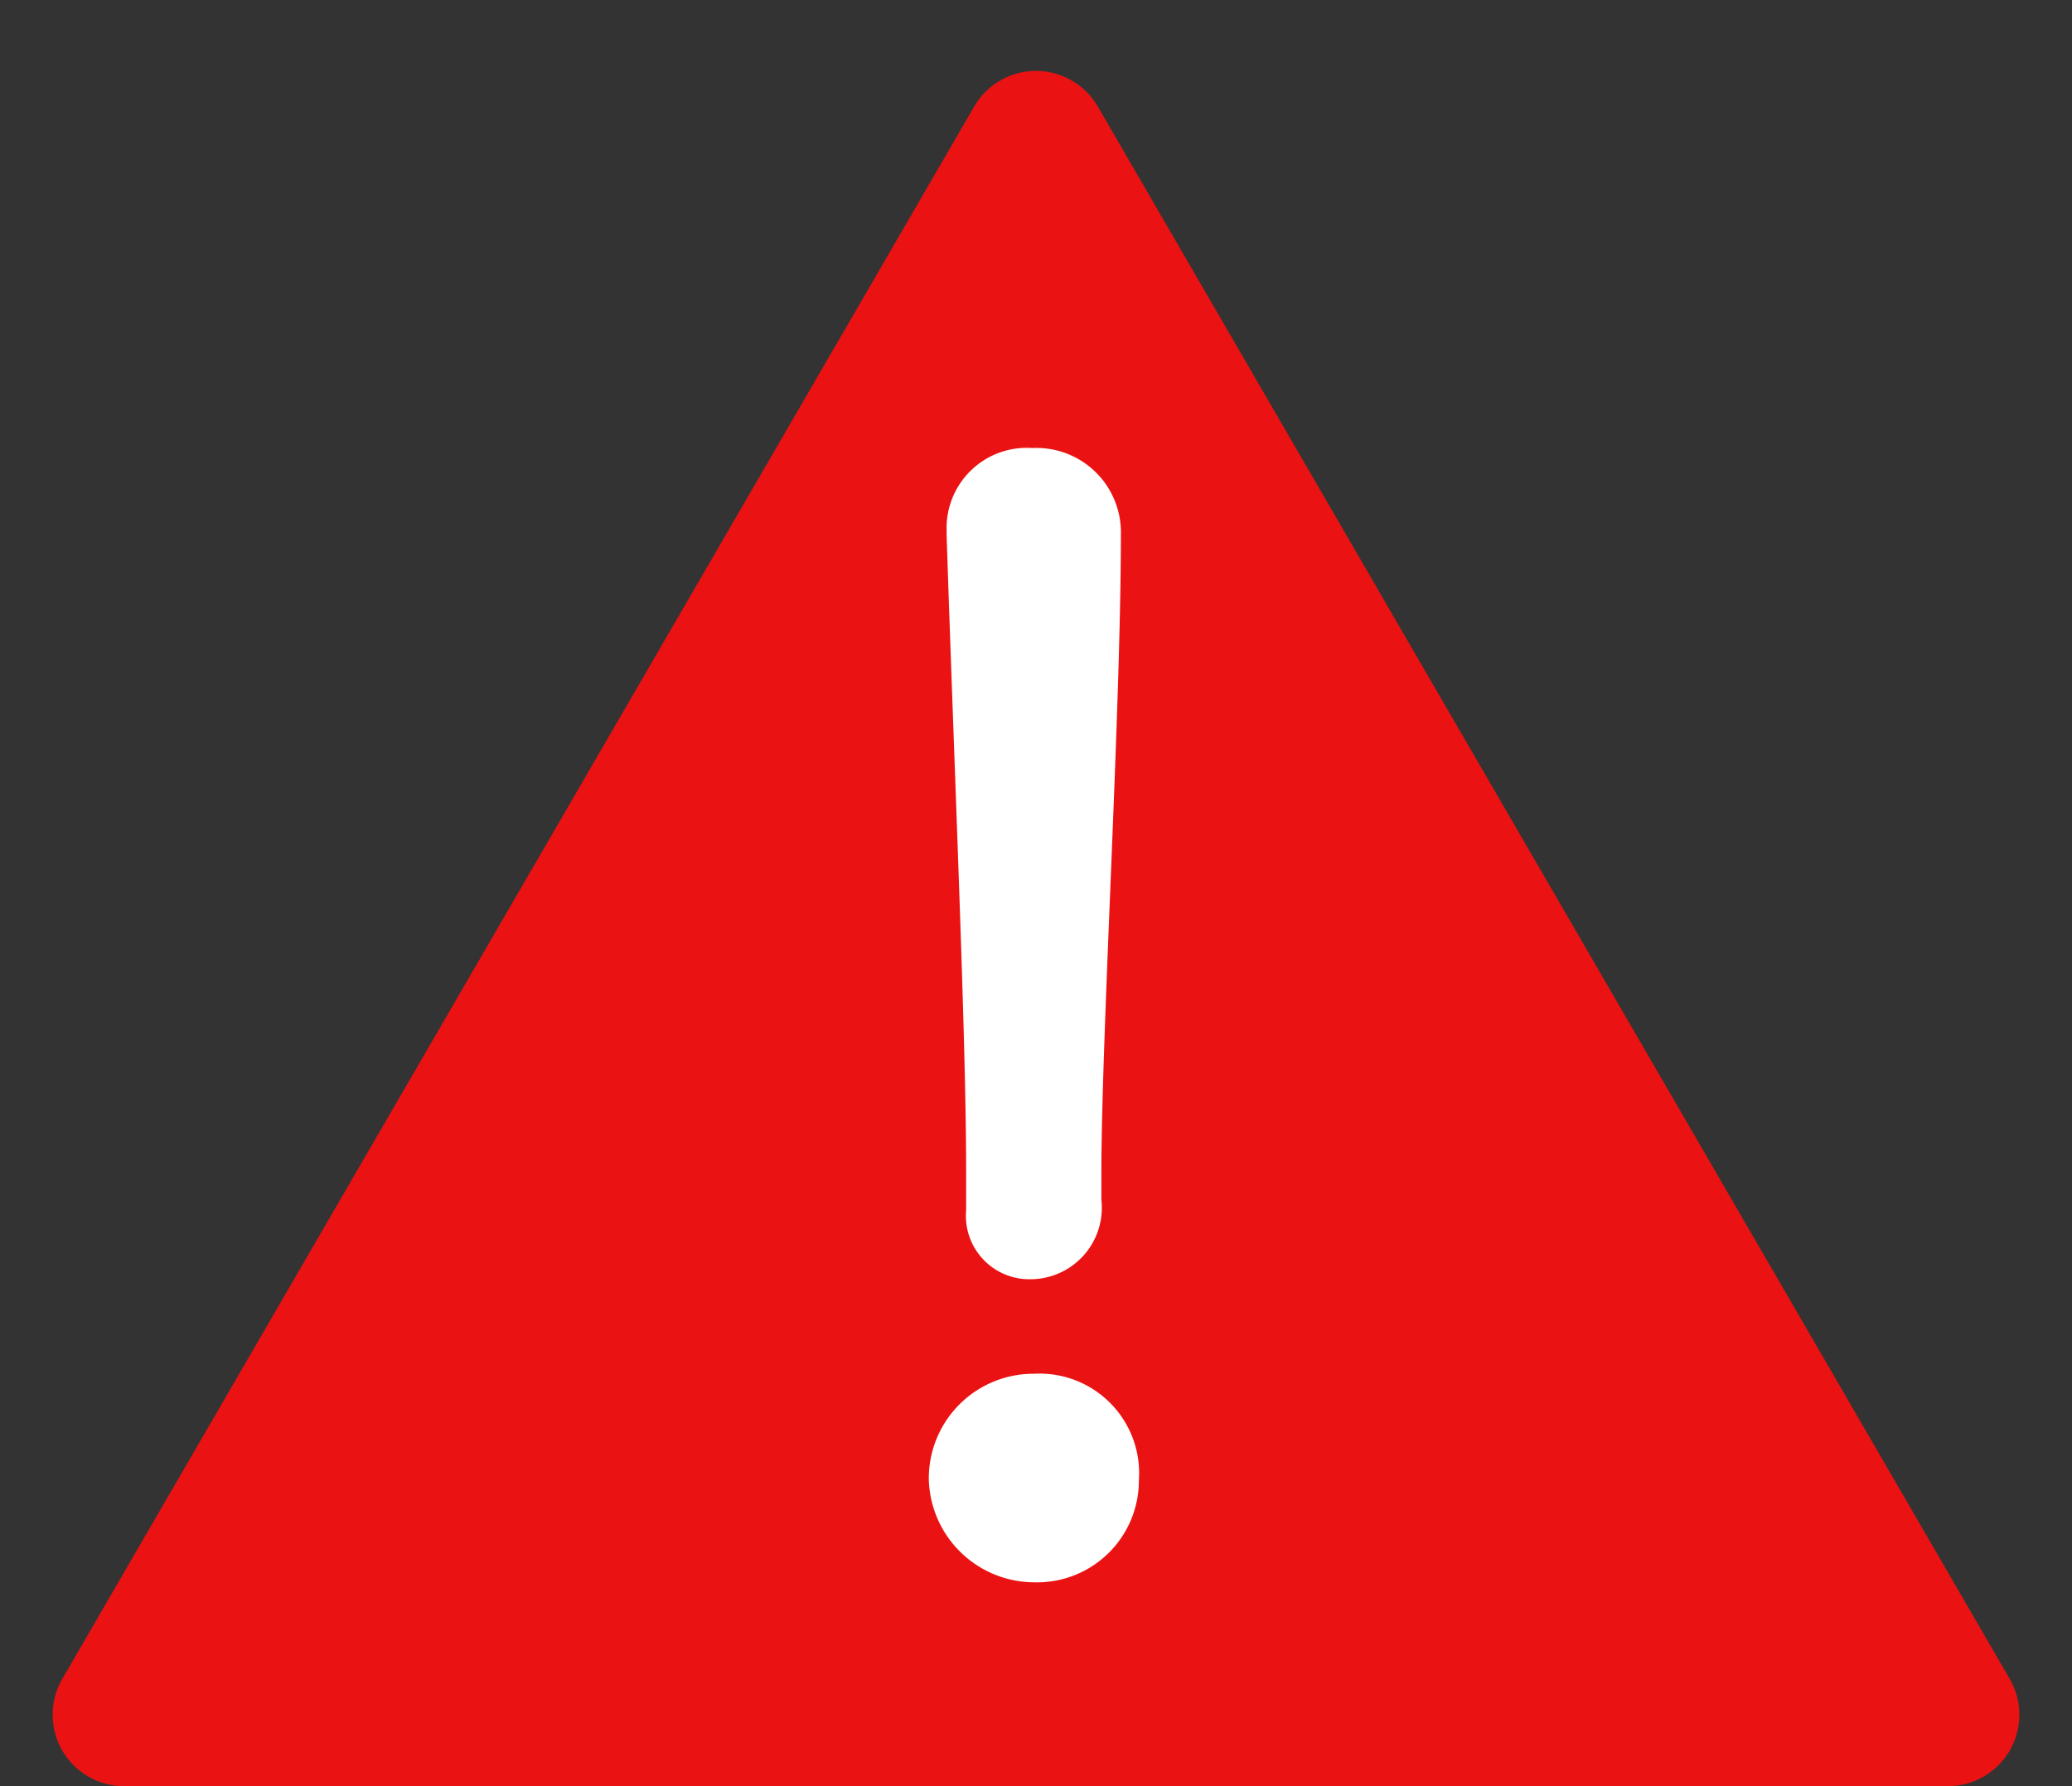 <svg xmlns="http://www.w3.org/2000/svg" width="29" height="25" viewBox="0 0 29 25">
  <rect x="0" y="0" width="29" height="25" fill="#333333" stroke="none"/>
  <g id="グループ_234" data-name="グループ 234" transform="translate(-836 -3855.541)">
    <path id="多角形_17" data-name="多角形 17" d="M13.635,1.491a1,1,0,0,1,1.73,0L28.129,23.5a1,1,0,0,1-.865,1.5H1.736a1,1,0,0,1-.865-1.5Z" transform="translate(836 3855.541)" fill="#ea1212"/>
    <path id="パス_728" data-name="パス 728" d="M-.042-4.095A1,1,0,0,0,.945-5.208v-.357c0-1.932.273-6.489.273-8.946A1.182,1.182,0,0,0-.021-15.729a1.122,1.122,0,0,0-1.2,1.155v.063c.105,3.234.273,7.035.273,8.883v.567A.888.888,0,0,0-.042-4.095ZM1.47-1.281A1.394,1.394,0,0,0,0-2.772,1.464,1.464,0,0,0-1.47-1.281,1.48,1.48,0,0,0,0,.147,1.425,1.425,0,0,0,1.47-1.281Z" transform="translate(850.47 3877.541)" fill="#fff"/>
  </g>
</svg>
